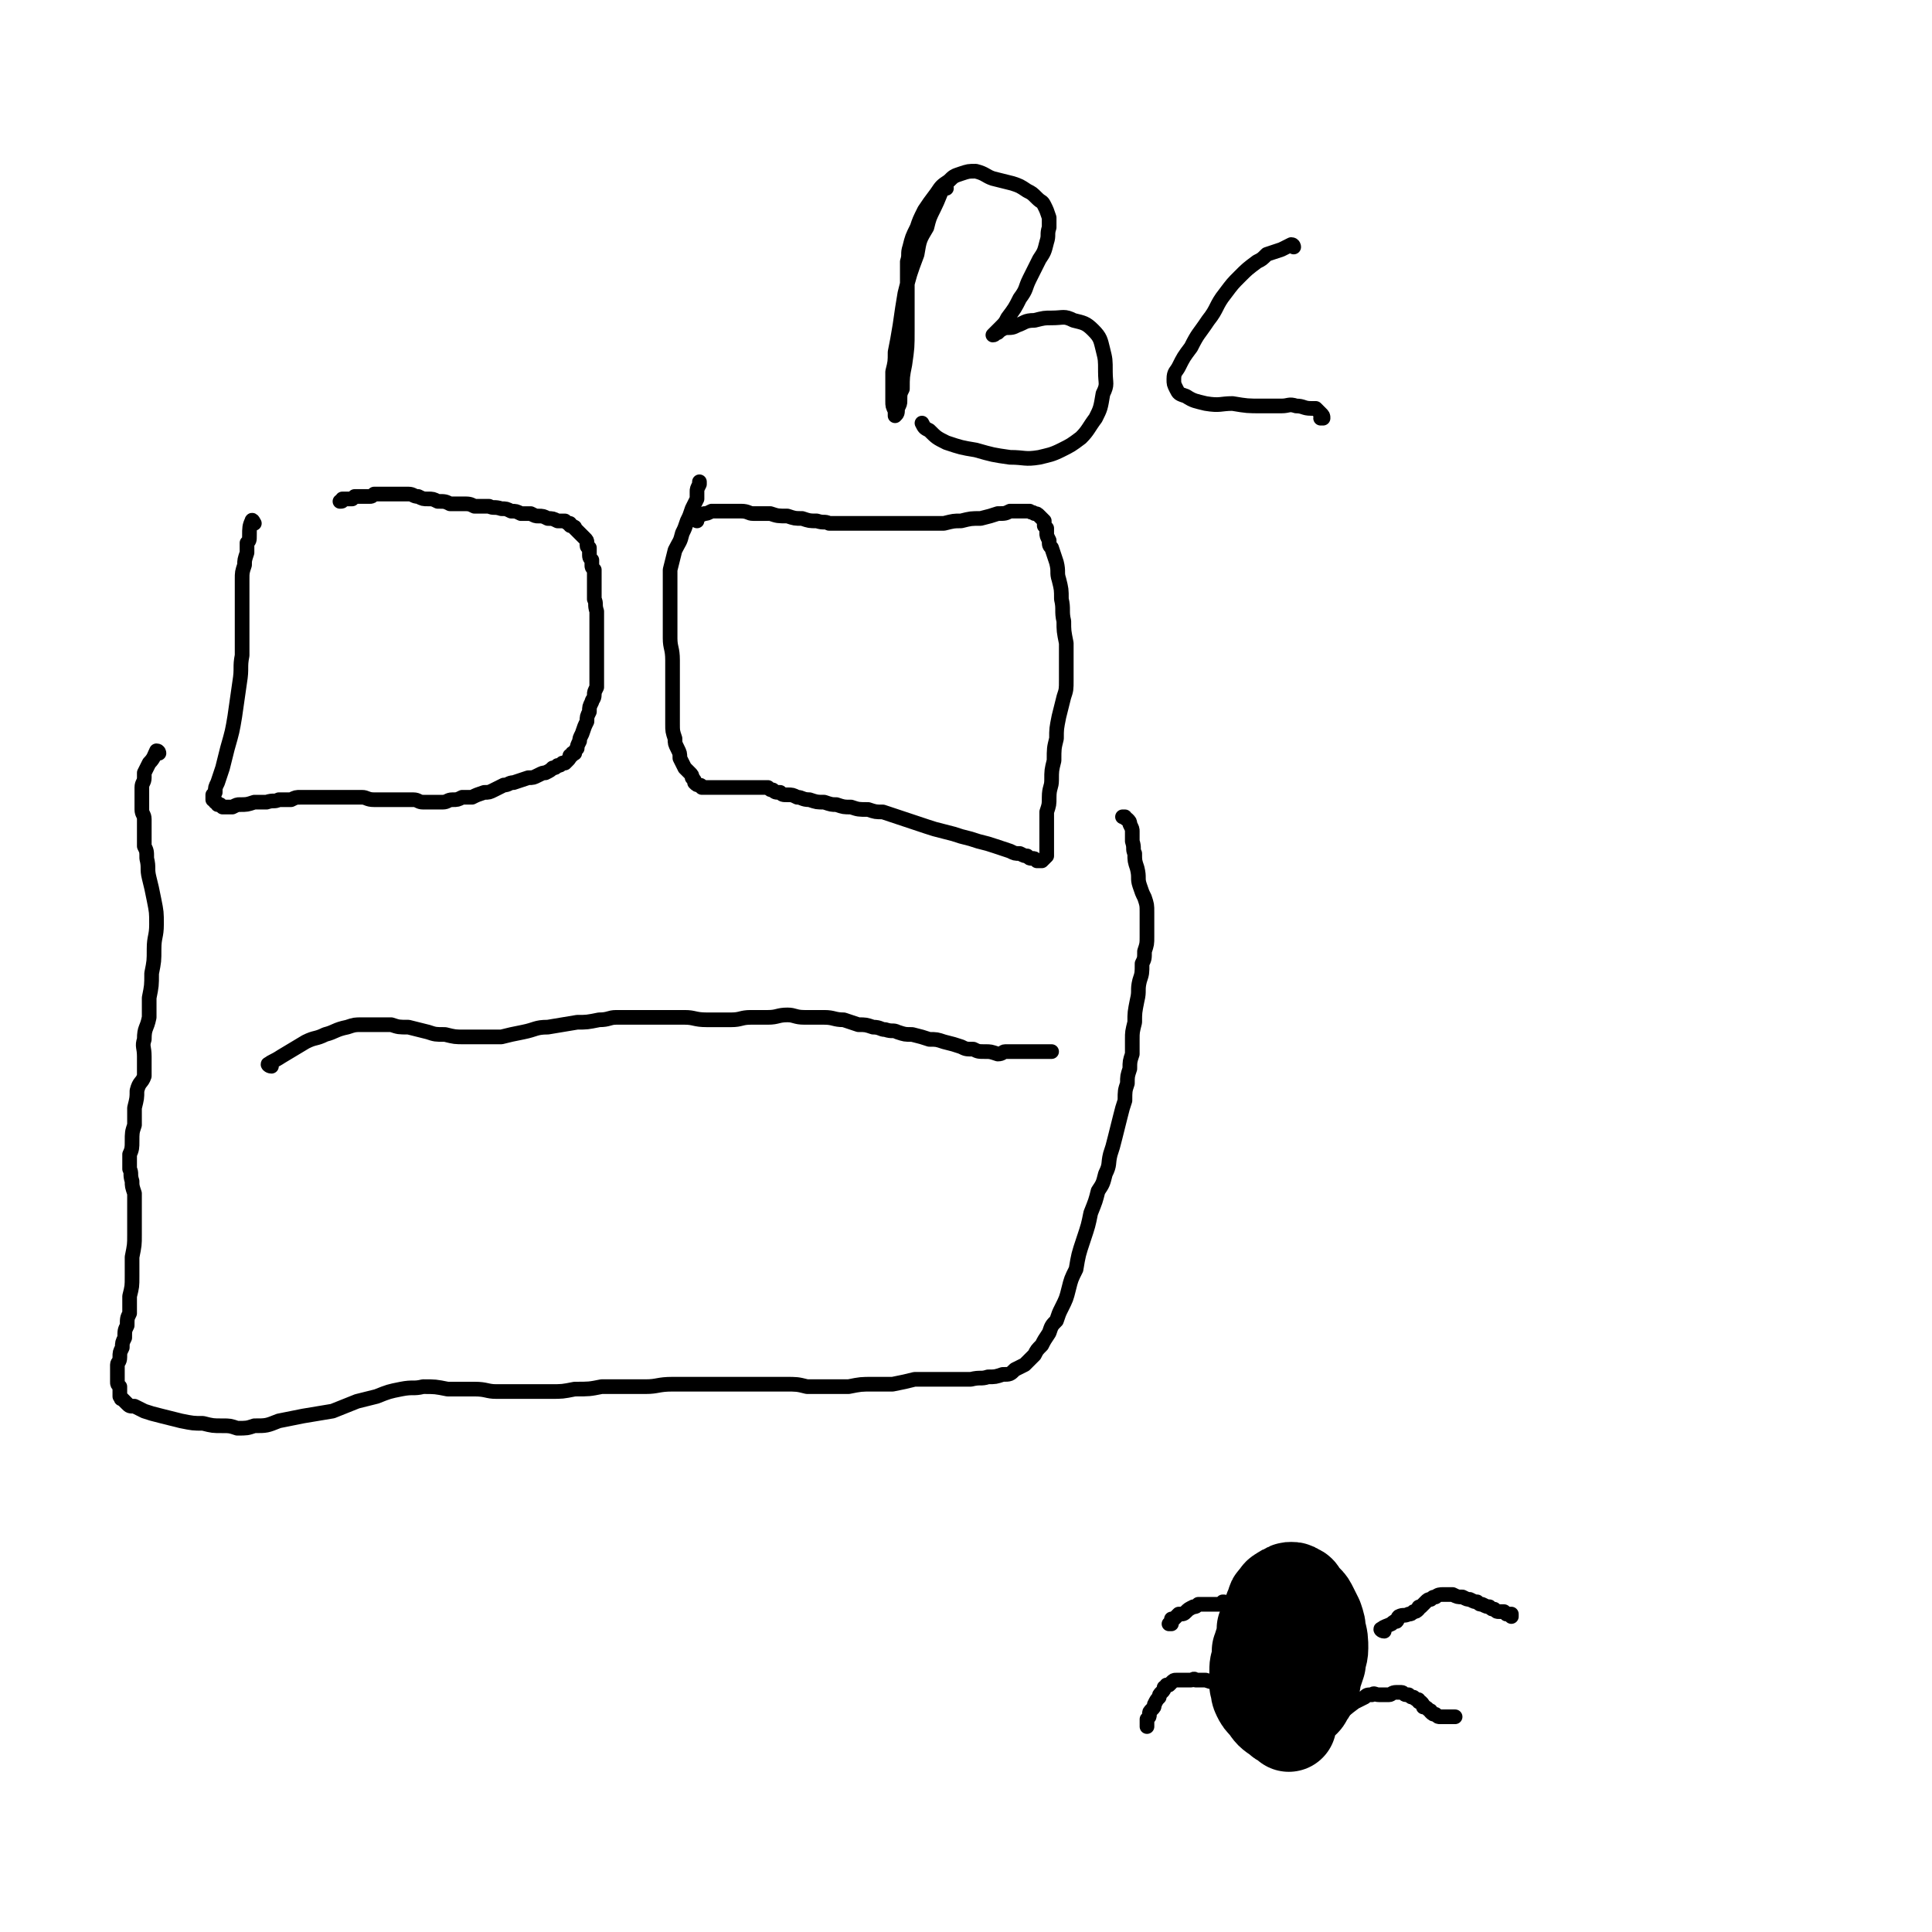 <svg viewBox='0 0 790 790' version='1.1' xmlns='http://www.w3.org/2000/svg' xmlns:xlink='http://www.w3.org/1999/xlink'><g fill='none' stroke='#000000' stroke-width='6' stroke-linecap='round' stroke-linejoin='round'><path d='M104,214c0,0 -1,-2 -1,-1 -1,2 -1,3 -1,6 0,2 0,2 -1,3 0,2 0,2 0,4 -1,3 -1,3 -1,5 -1,3 -1,3 -1,6 0,2 0,2 0,4 0,2 0,2 0,4 0,2 0,2 0,4 0,2 0,2 0,4 0,2 0,2 0,4 0,3 0,3 0,5 0,3 0,3 0,6 -1,5 0,5 -1,11 -1,7 -1,7 -2,14 -1,6 -1,6 -3,13 -1,4 -1,4 -2,8 -1,3 -1,3 -2,6 -1,2 -1,2 -1,4 -1,1 -1,1 -1,1 0,1 0,1 0,2 1,0 1,0 1,1 0,0 1,0 1,1 0,0 0,0 0,0 1,0 1,0 1,0 1,1 1,1 1,1 1,0 1,0 2,0 1,0 1,0 2,0 2,-1 2,-1 3,-1 3,0 3,0 6,-1 2,0 2,0 5,0 3,-1 3,0 5,-1 3,0 3,0 5,0 2,-1 2,-1 4,-1 2,0 2,0 4,0 2,0 2,0 4,0 2,0 2,0 4,0 1,0 1,0 3,0 1,0 1,0 3,0 2,0 2,0 3,0 2,0 2,0 4,0 2,0 2,1 5,1 3,0 3,0 5,0 3,0 3,0 6,0 2,0 2,0 5,0 2,0 2,1 4,1 2,0 2,0 4,0 2,0 2,0 4,0 2,0 2,-1 4,-1 2,0 2,0 4,-1 2,0 2,0 4,0 2,-1 2,-1 5,-2 2,0 2,0 4,-1 2,-1 2,-1 4,-2 2,0 2,-1 4,-1 3,-1 3,-1 6,-2 2,0 2,0 4,-1 2,-1 2,-1 3,-1 2,-1 2,-1 3,-2 1,0 1,0 2,-1 1,0 1,0 2,-1 0,0 0,0 1,0 1,-1 1,-1 1,-1 1,-1 1,-1 1,-2 1,0 1,0 1,-1 0,0 1,0 1,0 0,-1 0,-1 1,-2 0,-1 0,-1 1,-3 0,-1 0,-1 1,-3 1,-3 1,-3 2,-5 0,-2 0,-2 1,-4 0,-2 0,-2 1,-4 0,-1 1,-1 1,-3 0,-1 0,-1 1,-3 0,-1 0,-1 0,-3 0,-1 0,-1 0,-3 0,-1 0,-1 0,-2 0,-1 0,-1 0,-3 0,-1 0,-1 0,-3 0,-1 0,-1 0,-2 0,-2 0,-2 0,-3 0,-2 0,-2 0,-3 0,-2 0,-2 0,-4 0,-3 0,-3 0,-5 -1,-3 0,-3 -1,-5 0,-3 0,-3 0,-5 0,-2 0,-2 0,-3 0,-2 0,-2 0,-4 -1,-1 -1,-1 -1,-2 0,-1 0,-1 0,-2 -1,-1 -1,-1 -1,-3 0,-1 0,-1 0,-2 0,0 -1,0 -1,-1 0,-1 0,-1 0,-1 0,-1 0,-1 -1,-2 0,0 0,0 -1,-1 0,0 0,0 -1,-1 0,0 0,0 -1,-1 0,0 0,0 -1,-1 0,-1 0,0 -1,-1 -1,0 -1,0 -1,-1 -1,0 -1,0 -2,-1 -2,0 -2,0 -3,0 -2,-1 -2,-1 -4,-1 -2,-1 -2,-1 -4,-1 -1,0 -1,0 -3,-1 -2,0 -2,0 -4,0 -2,-1 -2,-1 -4,-1 -2,-1 -2,-1 -4,-1 -3,-1 -3,0 -5,-1 -3,0 -3,0 -6,0 -2,-1 -2,-1 -5,-1 -2,0 -2,0 -5,0 -2,-1 -2,-1 -5,-1 -2,-1 -2,-1 -4,-1 -2,0 -2,0 -4,-1 -2,0 -2,-1 -4,-1 -2,0 -2,0 -4,0 -1,0 -1,0 -3,0 -1,0 -1,0 -2,0 -1,0 -1,0 -3,0 -1,0 -1,0 -2,0 -1,1 -1,1 -2,1 -1,0 -1,0 -2,0 -1,0 -1,0 -2,0 -1,0 -1,0 -2,0 0,0 0,0 -1,1 -1,0 -1,0 -2,0 0,0 0,0 -1,0 -1,0 -1,0 -1,0 0,1 0,1 -1,1 '/><path d='M285,213c0,0 -2,-1 -1,-1 1,-1 2,-1 4,-2 1,0 1,0 3,-1 0,0 0,0 1,0 1,0 1,0 2,0 1,0 1,0 3,0 1,0 1,0 3,0 2,0 2,0 3,0 3,0 3,1 5,1 3,0 3,0 7,0 3,1 3,1 7,1 3,1 3,1 6,1 3,1 3,1 6,1 3,1 3,0 5,1 3,0 3,0 6,0 3,0 3,0 6,0 3,0 3,0 6,0 2,0 2,0 5,0 2,0 2,0 5,0 3,0 3,0 7,0 3,0 3,0 6,0 3,0 3,0 6,0 4,-1 4,-1 7,-1 4,-1 4,-1 8,-1 4,-1 4,-1 7,-2 3,0 3,0 5,-1 2,0 2,0 4,0 2,0 2,0 4,0 1,1 1,0 2,1 1,0 1,0 2,1 0,0 0,0 1,1 0,0 0,0 1,1 0,1 0,1 0,2 0,0 0,0 1,1 0,1 0,1 0,2 0,1 0,1 1,3 0,2 0,2 1,3 1,3 1,3 2,6 1,4 0,4 1,7 1,4 1,4 1,8 1,4 0,5 1,9 0,4 0,4 1,9 0,4 0,4 0,8 0,3 0,3 0,7 0,4 0,4 -1,7 -1,4 -1,4 -2,8 -1,5 -1,5 -1,9 -1,4 -1,4 -1,9 -1,4 -1,4 -1,8 0,3 -1,3 -1,7 0,3 0,3 -1,6 0,3 0,3 0,6 0,2 0,2 0,5 0,2 0,2 0,4 0,1 0,1 0,3 0,0 0,0 -1,1 0,0 0,0 -1,1 0,0 0,0 -1,0 0,0 0,0 -1,0 -1,-1 -1,-1 -2,-1 -1,0 -1,0 -2,-1 -1,0 -1,0 -3,-1 -2,0 -2,0 -4,-1 -3,-1 -3,-1 -6,-2 -3,-1 -3,-1 -7,-2 -3,-1 -3,-1 -7,-2 -3,-1 -3,-1 -7,-2 -4,-1 -4,-1 -7,-2 -3,-1 -3,-1 -6,-2 -3,-1 -3,-1 -6,-2 -3,-1 -3,-1 -6,-2 -3,0 -3,0 -6,-1 -4,0 -4,0 -7,-1 -3,0 -3,0 -6,-1 -2,0 -2,0 -5,-1 -3,0 -3,0 -6,-1 -3,0 -3,-1 -5,-1 -2,-1 -2,-1 -4,-1 -2,0 -2,0 -3,-1 -2,0 -2,0 -3,-1 -1,0 -1,0 -2,-1 -1,0 -1,0 -2,0 -1,0 -1,0 -2,0 -1,0 -1,0 -1,0 -1,0 -1,0 -2,0 -1,0 -1,0 -2,0 -1,0 -1,0 -2,0 -1,0 -1,0 -2,0 -1,0 -1,0 -2,0 -1,0 -1,0 -2,0 0,0 0,0 -1,0 -1,0 -1,0 -2,0 -1,0 -1,0 -1,0 -1,0 -1,0 -2,0 -1,0 -1,0 -1,0 -1,0 -1,0 -2,0 0,0 0,0 -1,0 0,-1 -1,-1 -1,-1 -1,0 -1,0 -2,-1 0,-1 0,-1 -1,-2 0,-1 0,-1 -1,-2 -1,-1 -1,-1 -2,-2 -1,-2 -1,-2 -2,-4 0,-2 0,-2 -1,-4 -1,-2 -1,-2 -1,-4 -1,-3 -1,-3 -1,-6 0,-2 0,-2 0,-5 0,-3 0,-3 0,-6 0,-4 0,-4 0,-7 0,-4 0,-4 0,-8 0,-5 -1,-5 -1,-9 0,-4 0,-4 0,-8 0,-6 0,-6 0,-11 0,-4 0,-4 0,-9 1,-4 1,-4 2,-8 2,-4 2,-3 3,-7 1,-2 1,-2 2,-5 1,-2 1,-2 2,-5 1,-2 1,-2 2,-4 0,-1 0,-1 0,-3 0,-1 0,-1 1,-3 0,0 0,0 0,-1 '/><path d='M65,308c0,0 0,-1 -1,-1 -1,2 -1,3 -3,5 -1,2 -1,2 -2,4 0,1 0,1 0,2 0,2 -1,2 -1,4 0,2 0,2 0,3 0,1 0,1 0,2 0,2 0,2 0,4 0,2 1,2 1,4 0,3 0,3 0,5 0,3 0,3 0,6 1,2 1,2 1,5 1,4 0,4 1,8 1,4 1,4 2,9 1,5 1,5 1,10 0,5 -1,5 -1,10 0,5 0,5 -1,10 0,5 0,5 -1,10 0,4 0,4 0,8 -1,5 -2,4 -2,9 -1,3 0,3 0,7 0,4 0,4 0,8 -1,3 -2,2 -3,6 0,3 0,3 -1,7 0,3 0,3 0,7 -1,3 -1,3 -1,7 0,2 0,3 -1,5 0,3 0,3 0,6 1,2 0,2 1,5 0,2 0,2 1,5 0,2 0,2 0,5 0,2 0,2 0,5 0,3 0,3 0,7 0,4 0,4 -1,9 0,4 0,4 0,8 0,4 0,4 -1,8 0,4 0,4 0,7 -1,2 -1,2 -1,5 -1,2 -1,2 -1,5 -1,2 -1,2 -1,4 -1,2 -1,2 -1,4 0,2 -1,2 -1,3 0,2 0,2 0,4 0,1 0,1 0,3 0,1 0,1 1,2 0,1 0,1 0,2 0,1 0,1 0,2 1,1 0,1 1,1 1,1 1,1 2,2 1,1 1,1 3,1 2,1 2,1 4,2 3,1 3,1 7,2 4,1 4,1 8,2 5,1 5,1 9,1 4,1 4,1 8,1 3,0 3,0 6,1 4,0 4,0 7,-1 5,0 5,0 10,-2 5,-1 5,-1 10,-2 6,-1 6,-1 12,-2 5,-2 5,-2 10,-4 4,-1 4,-1 8,-2 5,-2 5,-2 10,-3 5,-1 5,0 9,-1 5,0 5,0 10,1 5,0 5,0 11,0 5,0 5,1 9,1 6,0 6,0 12,0 5,0 5,0 10,0 5,0 5,0 10,-1 6,0 6,0 11,-1 5,0 5,0 9,0 5,0 5,0 9,0 5,0 5,-1 11,-1 6,0 6,0 12,0 6,0 6,0 13,0 6,0 6,0 11,0 5,0 5,0 10,0 5,0 5,0 9,1 4,0 4,0 9,0 4,0 4,0 8,0 5,-1 5,-1 10,-1 4,0 4,0 8,0 5,-1 5,-1 9,-2 4,0 4,0 9,0 3,0 3,0 7,0 4,0 4,0 7,0 4,-1 4,0 7,-1 3,0 3,0 6,-1 3,0 3,0 5,-2 2,-1 2,-1 4,-2 2,-2 2,-2 4,-4 1,-2 1,-2 3,-4 1,-2 1,-2 3,-5 1,-3 1,-3 3,-5 1,-3 1,-3 2,-5 2,-4 2,-4 3,-8 1,-4 1,-4 3,-8 1,-6 1,-6 3,-12 2,-6 2,-6 3,-11 2,-5 2,-5 3,-9 2,-3 2,-3 3,-7 2,-4 1,-4 2,-8 1,-3 1,-3 2,-7 1,-4 1,-4 2,-8 1,-4 1,-4 2,-7 0,-4 0,-4 1,-7 0,-3 0,-3 1,-6 0,-3 0,-3 1,-6 0,-3 0,-3 0,-6 0,-3 0,-3 1,-7 0,-4 0,-4 1,-9 1,-4 0,-4 1,-8 1,-3 1,-3 1,-7 1,-2 1,-2 1,-5 1,-3 1,-3 1,-6 0,-2 0,-2 0,-5 0,-3 0,-3 0,-5 0,-3 0,-3 -1,-6 -1,-2 -1,-2 -2,-5 -1,-3 0,-3 -1,-7 -1,-3 -1,-3 -1,-6 -1,-2 0,-2 -1,-5 0,-2 0,-2 0,-4 0,-1 0,-1 -1,-3 0,-1 0,-1 -1,-2 0,0 -1,0 -1,-1 -1,0 -1,0 -1,0 '/><path d='M111,436c-1,0 -2,-1 -1,-1 1,-1 2,-1 5,-3 5,-3 5,-3 10,-6 4,-2 4,-1 8,-3 4,-1 4,-2 9,-3 3,-1 3,-1 6,-1 3,0 3,0 5,0 3,0 3,0 7,0 3,1 3,1 7,1 4,1 4,1 8,2 3,1 3,1 7,1 4,1 4,1 8,1 4,0 4,0 7,0 4,0 4,0 8,0 4,-1 4,-1 9,-2 5,-1 5,-2 10,-2 6,-1 6,-1 12,-2 4,0 4,0 9,-1 4,0 4,-1 7,-1 4,0 4,0 7,0 3,0 3,0 7,0 3,0 3,0 6,0 4,0 4,0 8,0 4,0 4,1 9,1 5,0 5,0 10,0 4,0 4,-1 8,-1 3,0 3,0 7,0 4,0 4,-1 8,-1 3,0 3,1 7,1 4,0 4,0 8,0 4,0 4,1 8,1 3,1 3,1 6,2 3,0 3,0 6,1 3,0 3,1 5,1 3,1 3,0 5,1 3,1 3,1 6,1 4,1 4,1 7,2 3,0 3,0 6,1 4,1 4,1 7,2 2,1 2,1 5,1 2,1 2,1 5,1 2,0 2,0 5,1 2,0 2,-1 3,-1 2,0 2,0 3,0 2,0 2,0 3,0 1,0 1,0 3,0 1,0 1,0 3,0 4,0 5,0 7,0 '/><path d='M523,707c0,0 -1,-1 -1,-1 '/></g>
<g fill='none' stroke='#000000' stroke-width='39' stroke-linecap='round' stroke-linejoin='round'><path d='M527,705c0,0 0,0 -1,-1 -2,-1 -2,-1 -3,-2 -3,-2 -3,-2 -5,-5 -2,-2 -2,-2 -3,-4 -1,-2 0,-2 -1,-4 0,-2 0,-2 0,-5 0,-3 0,-3 1,-5 0,-4 0,-4 1,-7 1,-3 1,-3 1,-6 1,-3 1,-3 2,-5 1,-3 1,-3 2,-5 0,-1 0,-1 1,-2 1,-1 1,-2 2,-2 1,-1 1,-1 2,-1 1,-1 1,-1 2,-1 1,0 1,0 2,1 1,0 1,0 2,2 1,1 1,1 2,2 1,1 1,1 2,3 1,2 1,2 2,4 1,3 1,3 1,5 1,3 1,4 1,7 0,3 -1,3 -1,6 -1,3 -1,3 -2,6 0,2 0,2 -1,4 -1,2 -1,2 -2,3 -1,1 0,1 -1,2 -1,1 -1,1 -2,1 -1,1 -1,1 -2,1 -1,0 -1,0 -2,0 -1,0 -1,0 -2,-1 -1,0 -1,0 -2,-1 -1,-1 -1,-1 -2,-3 -2,-1 -2,-1 -3,-3 -1,-1 -1,-1 -2,-3 0,-1 0,-1 -1,-3 0,-2 0,-2 0,-3 0,-1 0,-1 0,-2 0,-1 0,-1 0,-2 0,-1 0,-1 0,-1 1,0 1,-1 1,-1 0,1 0,1 1,2 '/></g>
<g fill='none' stroke='#000000' stroke-width='6' stroke-linecap='round' stroke-linejoin='round'><path d='M504,662c0,0 -1,0 -1,-1 0,-1 1,-1 2,-3 0,-1 -1,-1 -1,-1 0,0 0,0 -1,0 0,-1 0,-1 -1,-1 -1,-1 -1,-1 -2,-1 0,0 0,1 -1,1 0,0 0,0 -1,0 -1,0 -1,0 -2,0 0,0 0,0 -1,0 -1,0 -1,0 -1,0 -1,0 -1,0 -2,0 -1,0 -1,0 -2,0 -1,1 -1,1 -2,1 -2,1 -2,1 -3,2 -1,1 -1,1 -3,1 -1,1 -1,1 -2,2 0,0 0,0 -1,0 0,1 0,1 0,2 -1,0 0,0 -1,0 '/><path d='M566,667c-1,0 -2,-1 -1,-1 1,-1 2,-1 4,-2 1,-1 1,-1 2,-1 1,-1 0,-1 1,-2 2,-1 2,0 4,-1 1,0 1,0 2,-1 1,0 1,0 2,-1 0,-1 0,-1 1,-1 1,-1 1,-1 2,-2 1,-1 1,-1 2,-1 1,-1 1,-1 2,-1 1,-1 2,-1 3,-1 2,0 2,0 4,0 2,1 2,1 4,1 2,1 2,1 3,1 2,1 2,1 3,1 1,1 1,1 2,1 2,1 2,1 3,1 1,1 1,1 2,1 1,1 1,1 2,1 1,0 1,0 2,0 0,0 0,0 1,1 1,0 0,0 1,0 0,0 0,0 1,0 0,0 0,0 0,1 '/><path d='M503,689c0,0 0,0 -1,-1 -1,0 -1,0 -3,0 -3,0 -3,0 -6,-1 -2,0 -2,0 -4,0 -1,-1 -1,0 -2,0 -1,0 -1,0 -2,0 0,0 0,0 -1,0 -1,0 -1,0 -2,0 -1,0 -1,0 -1,0 -1,0 -1,0 -2,1 0,0 0,0 -1,1 0,0 -1,0 -1,0 0,0 0,1 -1,1 0,1 0,1 -1,2 -1,1 -1,1 -1,2 -1,1 -1,1 -2,3 0,1 0,1 -1,2 -1,1 -1,1 -1,2 0,1 0,1 -1,2 0,1 0,1 0,2 0,1 0,1 0,1 '/><path d='M544,707c-1,0 -2,-1 -1,-1 1,-2 2,-2 3,-3 4,-4 4,-4 8,-7 2,-1 2,-1 4,-2 1,-1 1,-1 3,-1 1,-1 1,0 3,0 2,0 2,0 4,0 1,0 1,-1 3,-1 1,0 1,0 2,0 1,0 1,1 2,1 1,0 1,0 1,0 1,1 1,1 2,1 1,1 1,1 2,1 0,1 0,1 1,1 1,1 1,1 1,2 1,0 1,0 2,1 1,1 1,0 1,1 1,1 1,1 2,1 1,1 1,1 2,1 1,0 1,0 2,0 1,0 1,0 2,0 1,0 2,0 2,0 '/><path d='M387,77c0,0 0,-1 -1,-1 -2,4 -2,5 -4,9 -2,4 -2,4 -3,8 -3,5 -3,5 -4,11 -3,8 -3,8 -5,16 -1,6 -1,6 -2,13 -1,6 -1,6 -2,11 0,4 0,4 -1,8 0,3 0,3 0,7 0,2 0,2 0,5 0,2 0,2 1,4 0,0 0,0 0,1 0,1 0,1 0,1 1,-1 1,-1 1,-3 1,-2 1,-2 1,-3 0,-3 0,-3 1,-5 0,-5 0,-5 1,-10 1,-7 1,-7 1,-14 0,-6 0,-6 0,-12 0,-4 0,-4 0,-9 0,-4 0,-4 0,-7 1,-3 0,-3 1,-6 1,-4 1,-4 3,-8 1,-3 1,-3 3,-7 2,-3 2,-3 5,-7 2,-3 2,-3 5,-5 2,-2 2,-2 5,-3 3,-1 3,-1 6,-1 4,1 4,2 7,3 4,1 4,1 8,2 3,1 3,1 6,3 2,1 2,1 4,3 2,2 2,1 3,3 1,2 1,2 2,5 0,2 0,2 0,4 -1,3 0,3 -1,6 -1,4 -1,4 -3,7 -2,4 -2,4 -4,8 -2,4 -1,4 -4,8 -2,4 -2,4 -5,8 -1,2 -1,2 -3,4 -1,1 -1,1 -2,2 -1,1 -1,1 -1,1 1,0 1,-1 2,-1 1,-1 1,-1 3,-2 3,0 3,0 5,-1 3,-1 3,-2 7,-2 4,-1 4,-1 7,-1 5,0 5,-1 9,1 4,1 5,1 8,4 3,3 3,4 4,8 1,4 1,4 1,9 0,5 1,5 -1,9 -1,6 -1,6 -3,10 -3,4 -3,5 -6,8 -4,3 -4,3 -8,5 -4,2 -5,2 -9,3 -6,1 -6,0 -12,0 -7,-1 -7,-1 -14,-3 -6,-1 -6,-1 -12,-3 -4,-2 -4,-2 -7,-5 -2,-1 -2,-1 -3,-3 0,0 0,0 0,0 '/><path d='M529,101c0,0 0,-1 -1,-1 -2,1 -2,1 -4,2 -3,1 -3,1 -6,2 -2,2 -2,2 -4,3 -4,3 -4,3 -7,6 -3,3 -3,3 -6,7 -4,5 -3,6 -7,11 -4,6 -4,5 -7,11 -3,4 -3,4 -5,8 -1,2 -2,2 -2,5 0,2 0,2 1,4 1,2 1,2 4,3 3,2 4,2 8,3 6,1 6,0 11,0 6,1 6,1 12,1 4,0 4,0 8,0 3,0 3,-1 6,0 3,0 3,1 6,1 1,0 1,0 2,0 1,1 1,1 2,2 1,1 1,1 1,2 0,0 -1,0 -1,0 '/></g>
</svg>